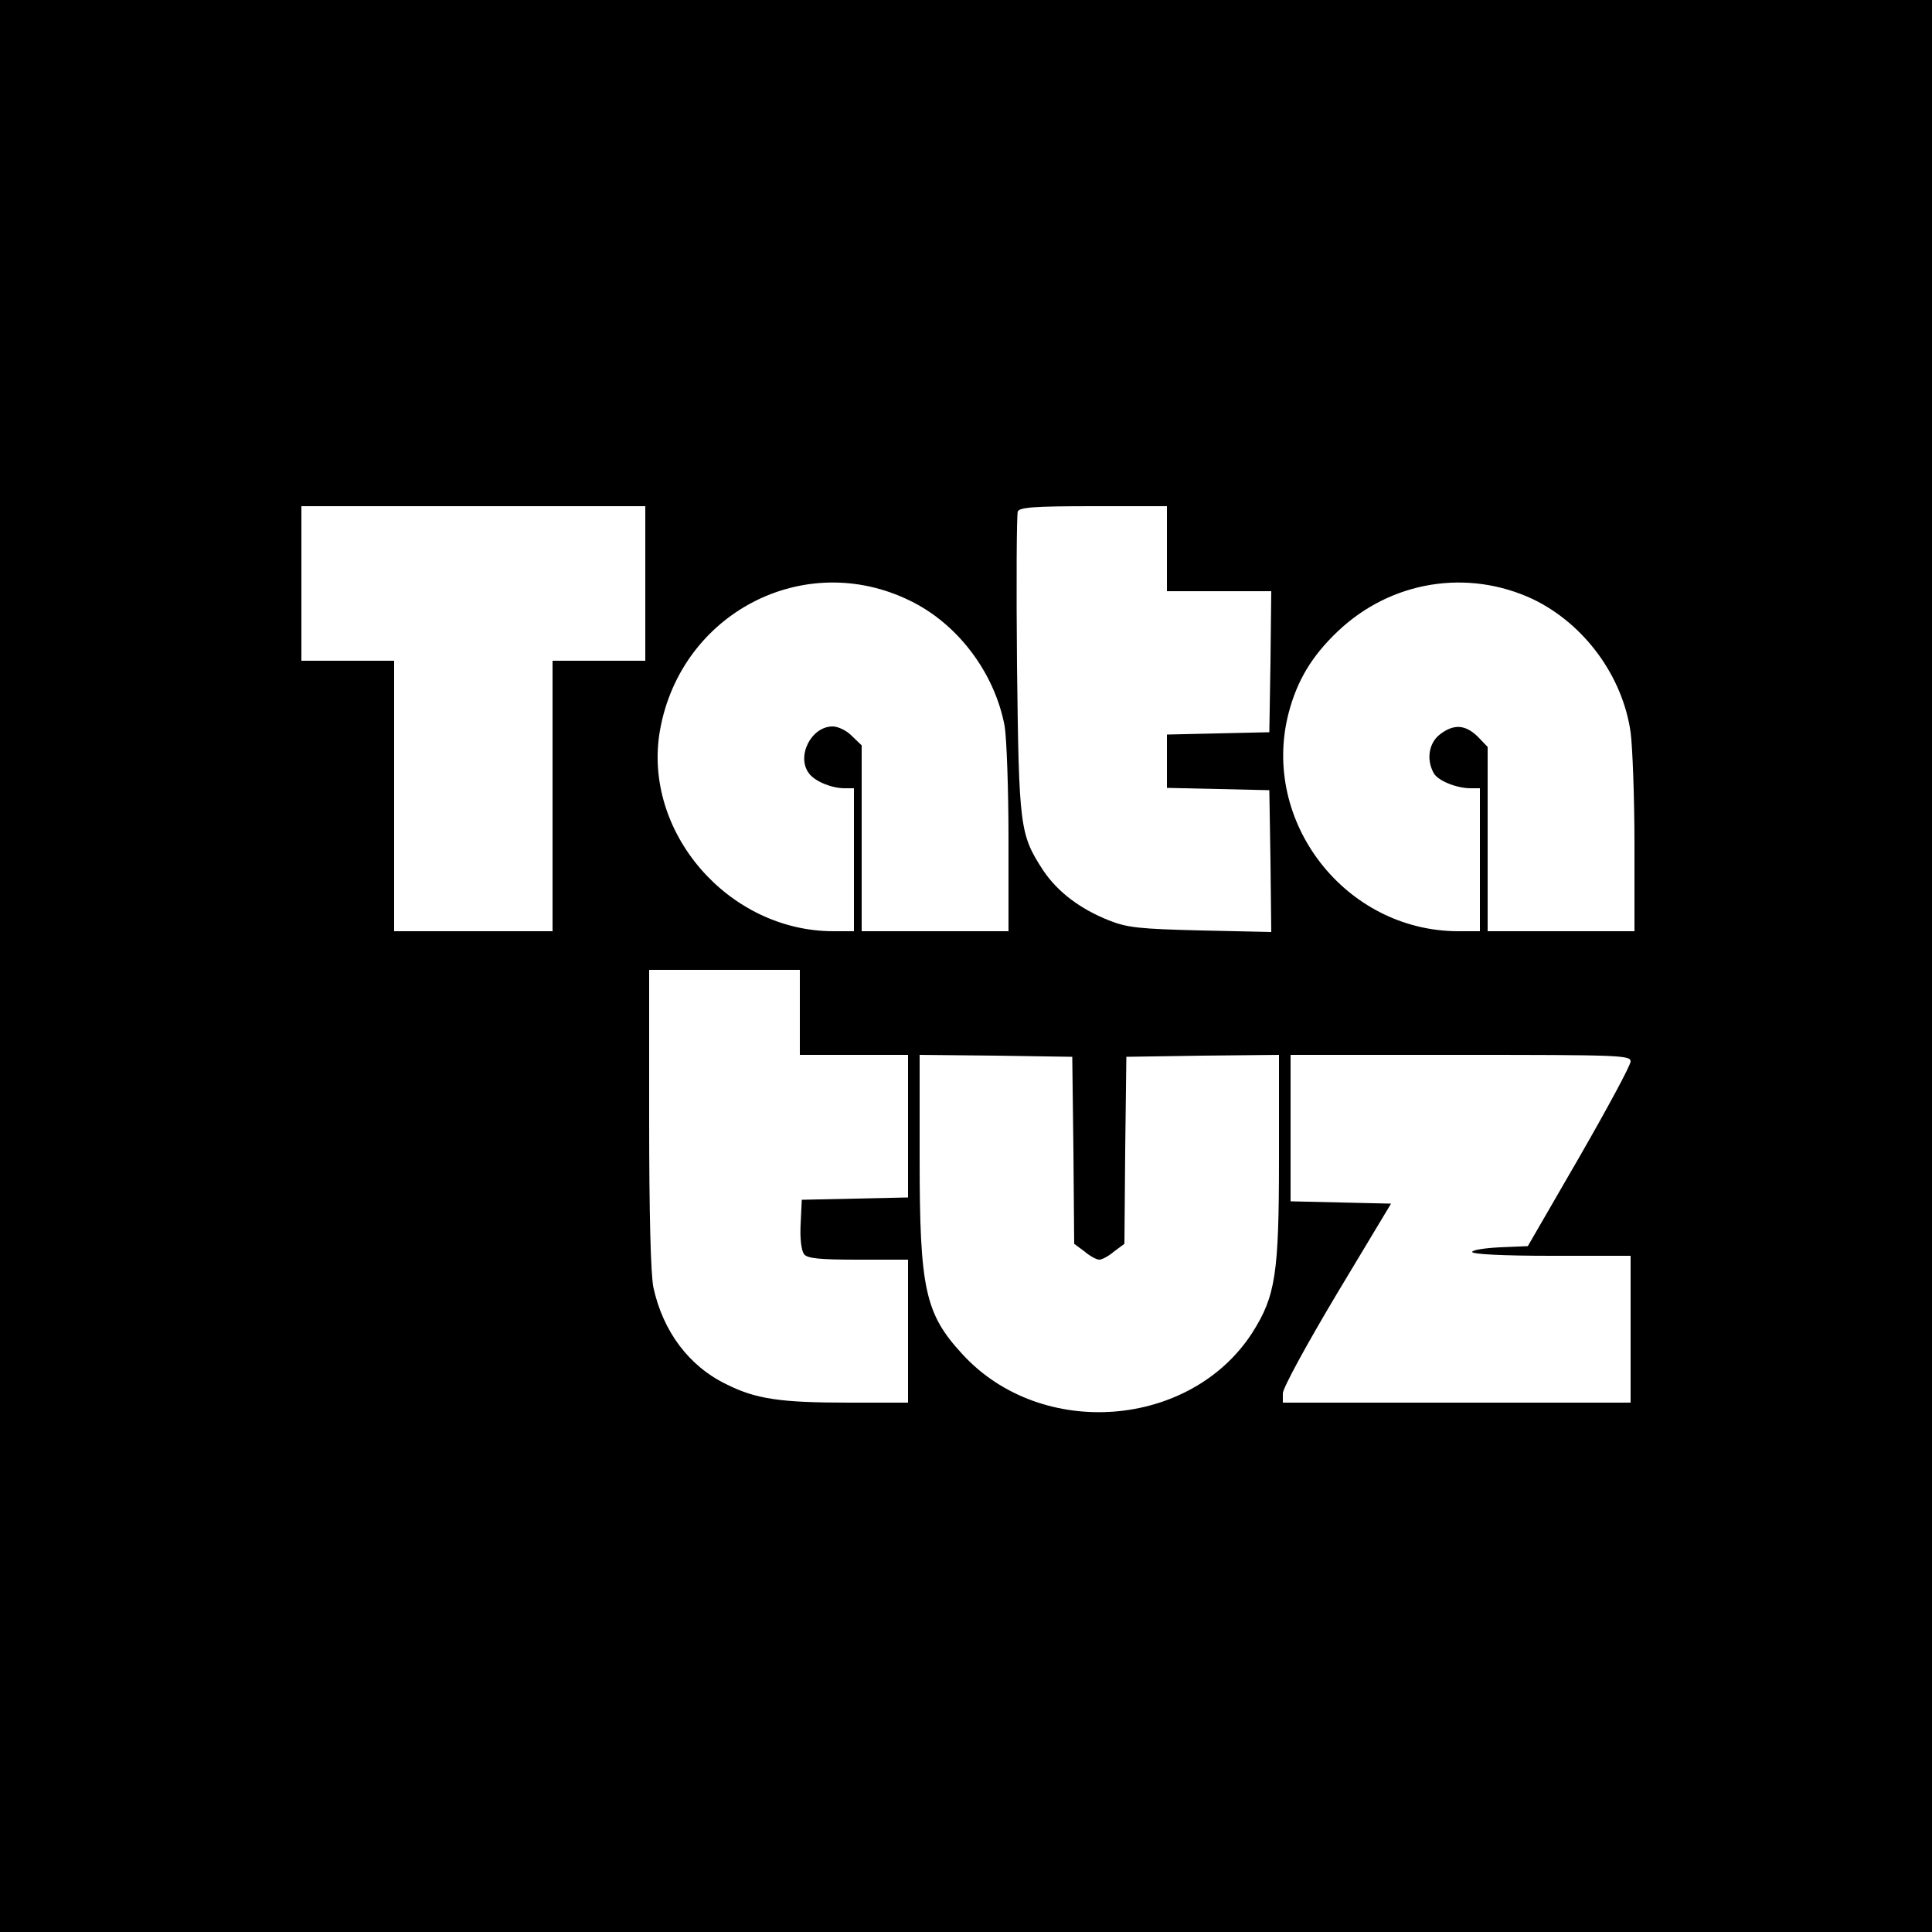 <?xml version="1.0" standalone="no"?>
<!DOCTYPE svg PUBLIC "-//W3C//DTD SVG 20010904//EN"
 "http://www.w3.org/TR/2001/REC-SVG-20010904/DTD/svg10.dtd">
<svg version="1.0" xmlns="http://www.w3.org/2000/svg"
 width="500pt" height="500pt" viewBox="0 0 500 500"
 preserveAspectRatio="xMidYMid meet">
<g transform="translate(0,500) scale(0.1,-0.1)"
fill="#000000" stroke="none">
<path d="M0 2500 l0 -2500 2500 0 2500 0 0 2500 0 2500 -2500 0 -2500 0 0
-2500z m1670 990 l0 -200 -120 0 -120 0 0 -350 0 -350 -205 0 -205 0 0 350 0
350 -120 0 -120 0 0 200 0 200 445 0 445 0 0 -200z m1350 90 l0 -110 135 0
135 0 -2 -182 -3 -183 -132 -3 -133 -3 0 -69 0 -69 133 -3 132 -3 3 -183 2
-184 -182 4 c-159 4 -190 7 -238 26 -75 30 -132 73 -170 129 -61 94 -63 110
-68 531 -2 211 -1 390 2 398 4 11 41 14 196 14 l190 0 0 -110z m-664 -135
c123 -60 218 -186 244 -324 5 -30 10 -161 10 -292 l0 -239 -190 0 -190 0 0
240 0 241 -25 24 c-13 14 -36 25 -50 25 -56 0 -95 -78 -61 -122 15 -20 58 -38
92 -38 l24 0 0 -185 0 -185 -53 0 c-273 0 -495 258 -449 520 54 304 374 470
648 335z m1612 4 c132 -64 231 -198 252 -344 5 -38 10 -170 10 -292 l0 -223
-190 0 -190 0 0 239 0 238 -26 27 c-32 31 -62 33 -98 5 -28 -22 -35 -64 -16
-99 10 -20 59 -40 96 -40 l24 0 0 -185 0 -185 -57 0 c-292 1 -511 284 -438
565 22 84 60 147 126 210 138 132 337 164 507 84z m-1898 -1069 l0 -110 140 0
140 0 0 -185 0 -184 -137 -3 -138 -3 -3 -63 c-2 -38 2 -69 9 -78 9 -11 41 -14
140 -14 l129 0 0 -185 0 -185 -154 0 c-175 0 -239 9 -315 47 -98 47 -165 137
-190 251 -7 34 -11 191 -11 437 l0 385 195 0 195 0 0 -110z m708 -357 l2 -242
27 -20 c14 -12 31 -21 38 -21 7 0 24 9 38 21 l27 20 2 242 3 242 198 3 197 2
0 -268 c0 -300 -9 -356 -69 -451 -160 -248 -546 -278 -750 -56 -97 105 -111
169 -111 507 l0 268 198 -2 197 -3 3 -242z m1442 230 c0 -10 -60 -121 -133
-248 l-133 -230 -72 -3 c-40 -2 -72 -7 -72 -12 0 -6 81 -10 205 -10 l205 0 0
-190 0 -190 -450 0 -450 0 0 24 c0 14 63 129 140 258 l140 233 -130 3 -130 3
0 189 0 190 440 0 c412 0 440 -1 440 -17z"/>
</g>
</svg>
